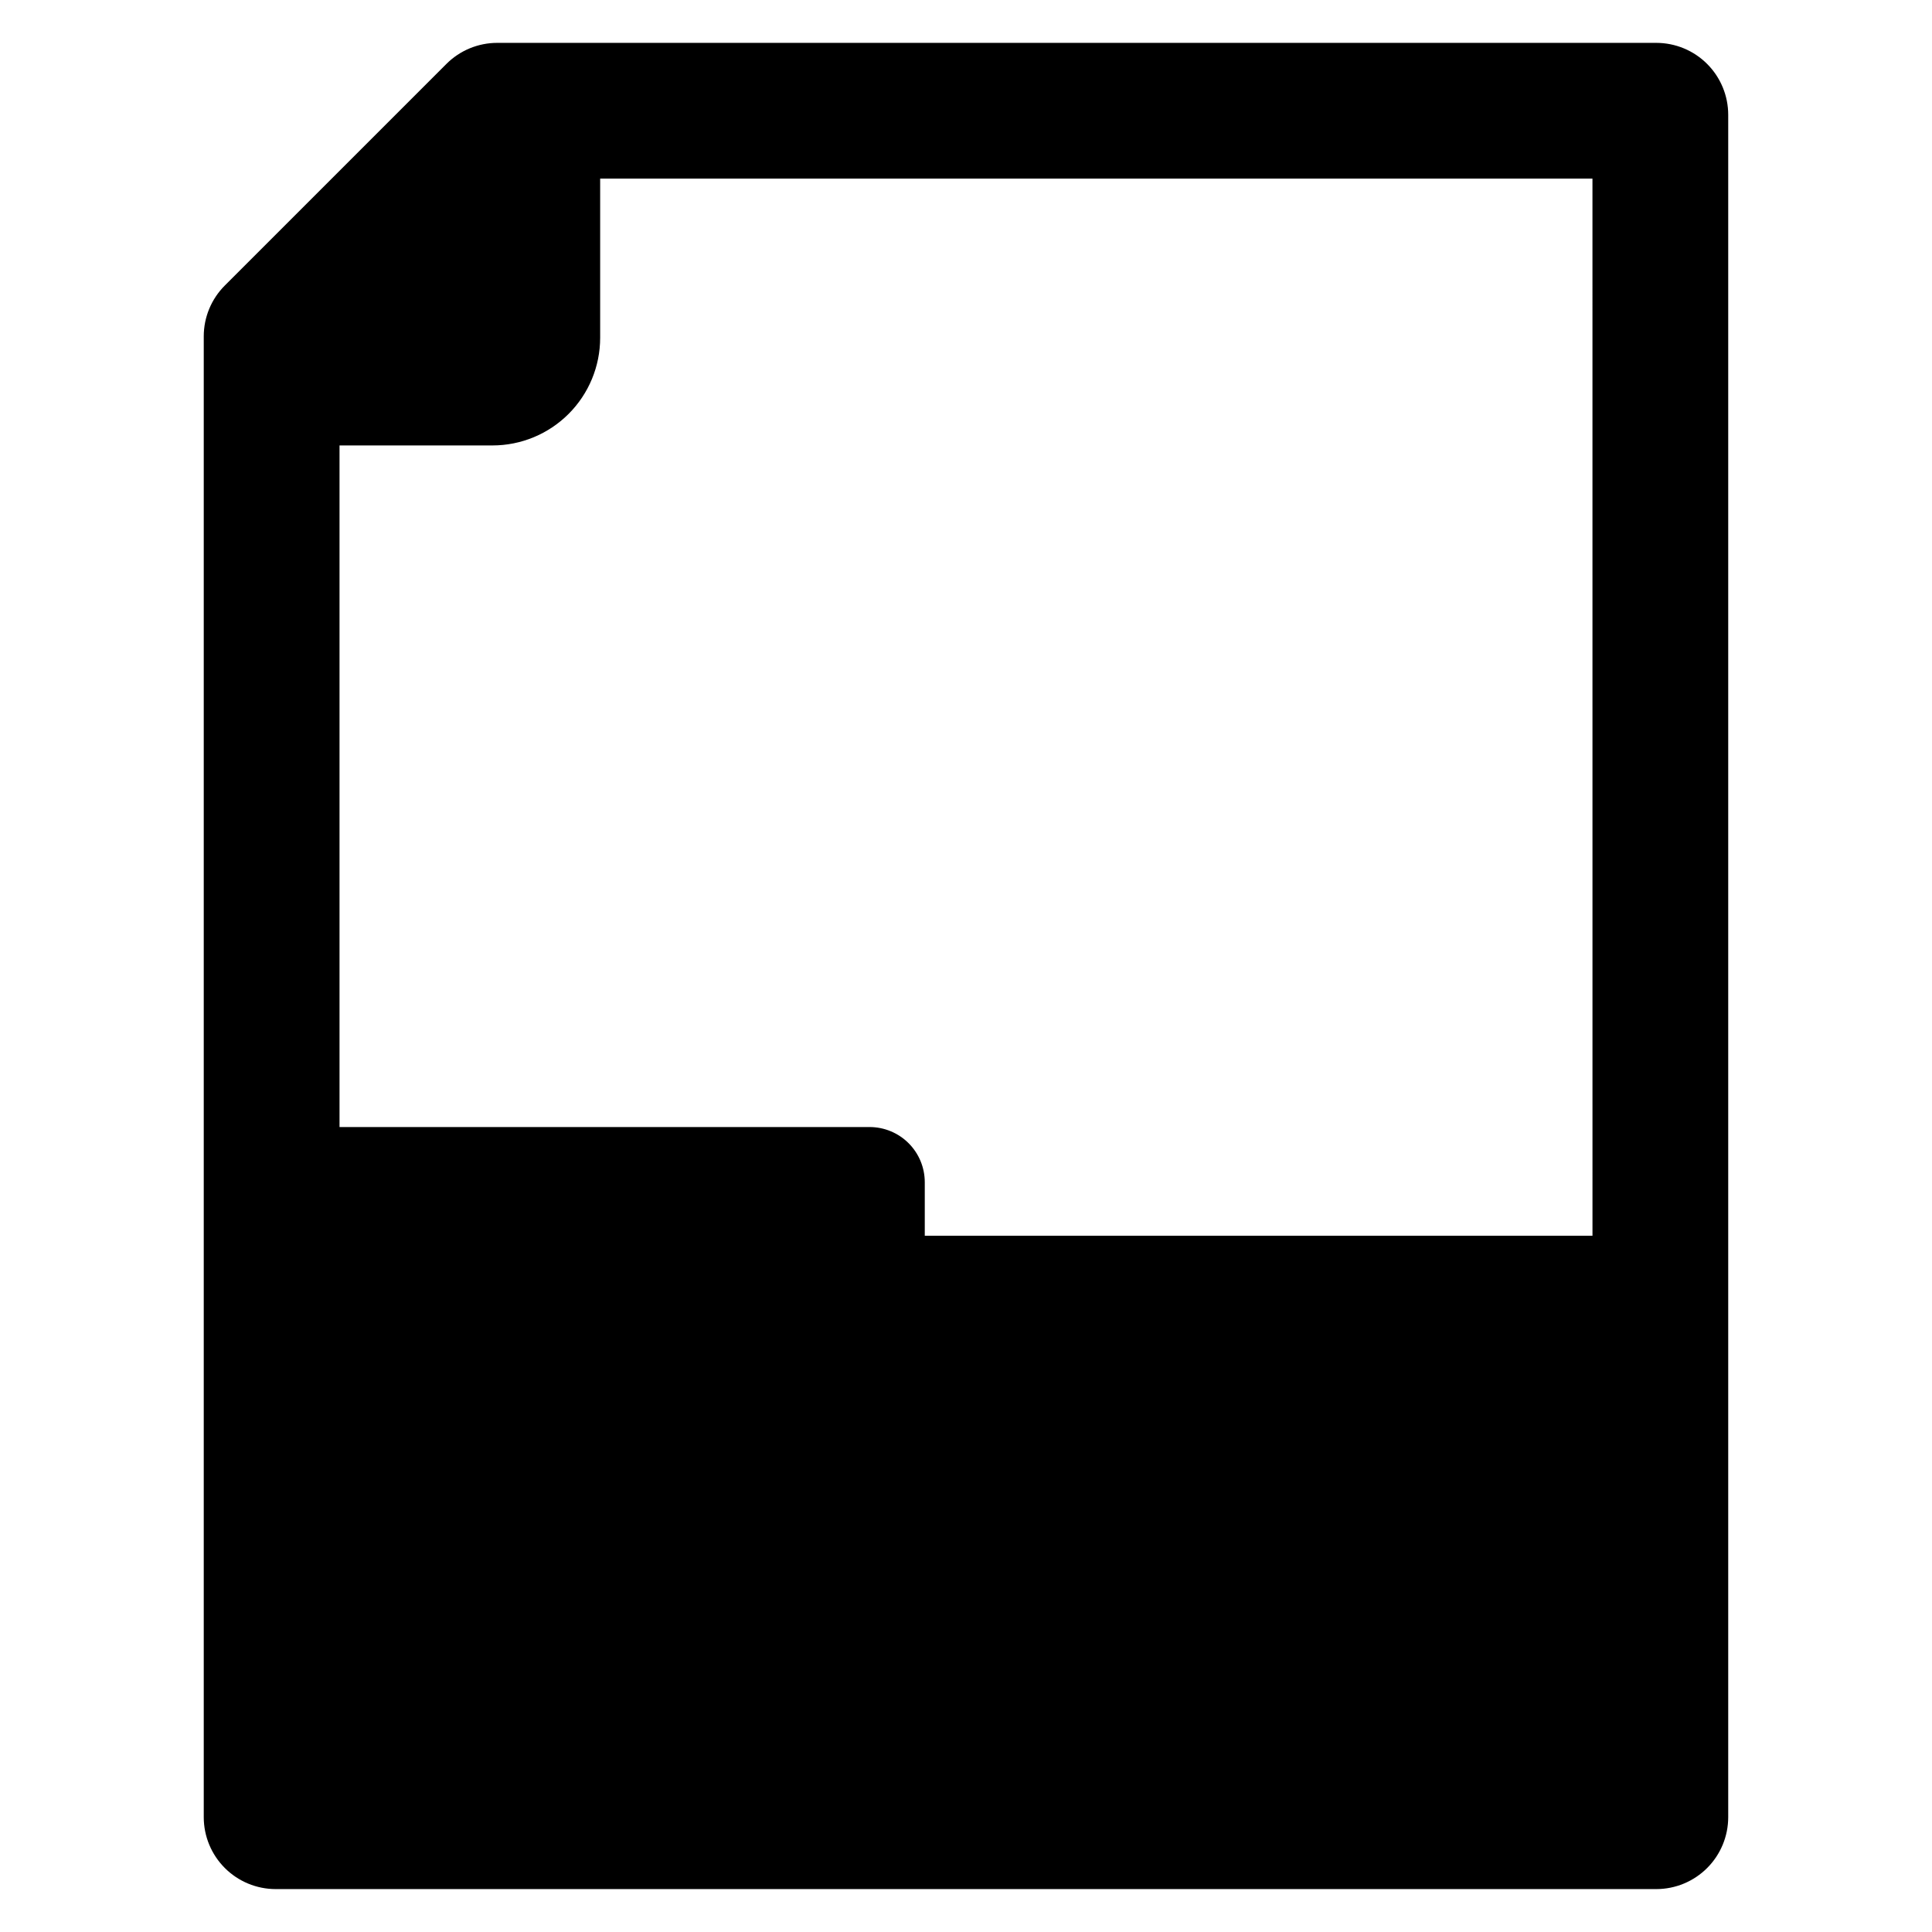 <?xml version="1.0" encoding="UTF-8"?>
<!-- Uploaded to: ICON Repo, www.iconrepo.com, Generator: ICON Repo Mixer Tools -->
<svg fill="#000000" width="800px" height="800px" version="1.1" viewBox="144 144 512 512" xmlns="http://www.w3.org/2000/svg">
 <path d="m582.95 155.36h-307.18c-5.059 0-9.906 2.012-13.477 5.59l-58.711 58.711 0.004-0.004c-3.582 3.574-5.59 8.422-5.59 13.477v392.43c0 5.055 2.012 9.902 5.586 13.477s8.422 5.586 13.477 5.586h365.89c5.051-0.004 9.898-2.016 13.469-5.59s5.578-8.418 5.578-13.473v-451.14c0-5.051-2.008-9.898-5.578-13.473s-8.418-5.586-13.469-5.59zm-16.926 316.13h-176.95v-14.184c0-3.875-1.539-7.598-4.281-10.34-2.738-2.742-6.457-4.285-10.336-4.289h-140.48v-180.63h40.531c7.57 0 14.828-3.008 20.18-8.359 5.352-5.352 8.359-12.609 8.359-20.18v-42.176h262.97z"/>
</svg>